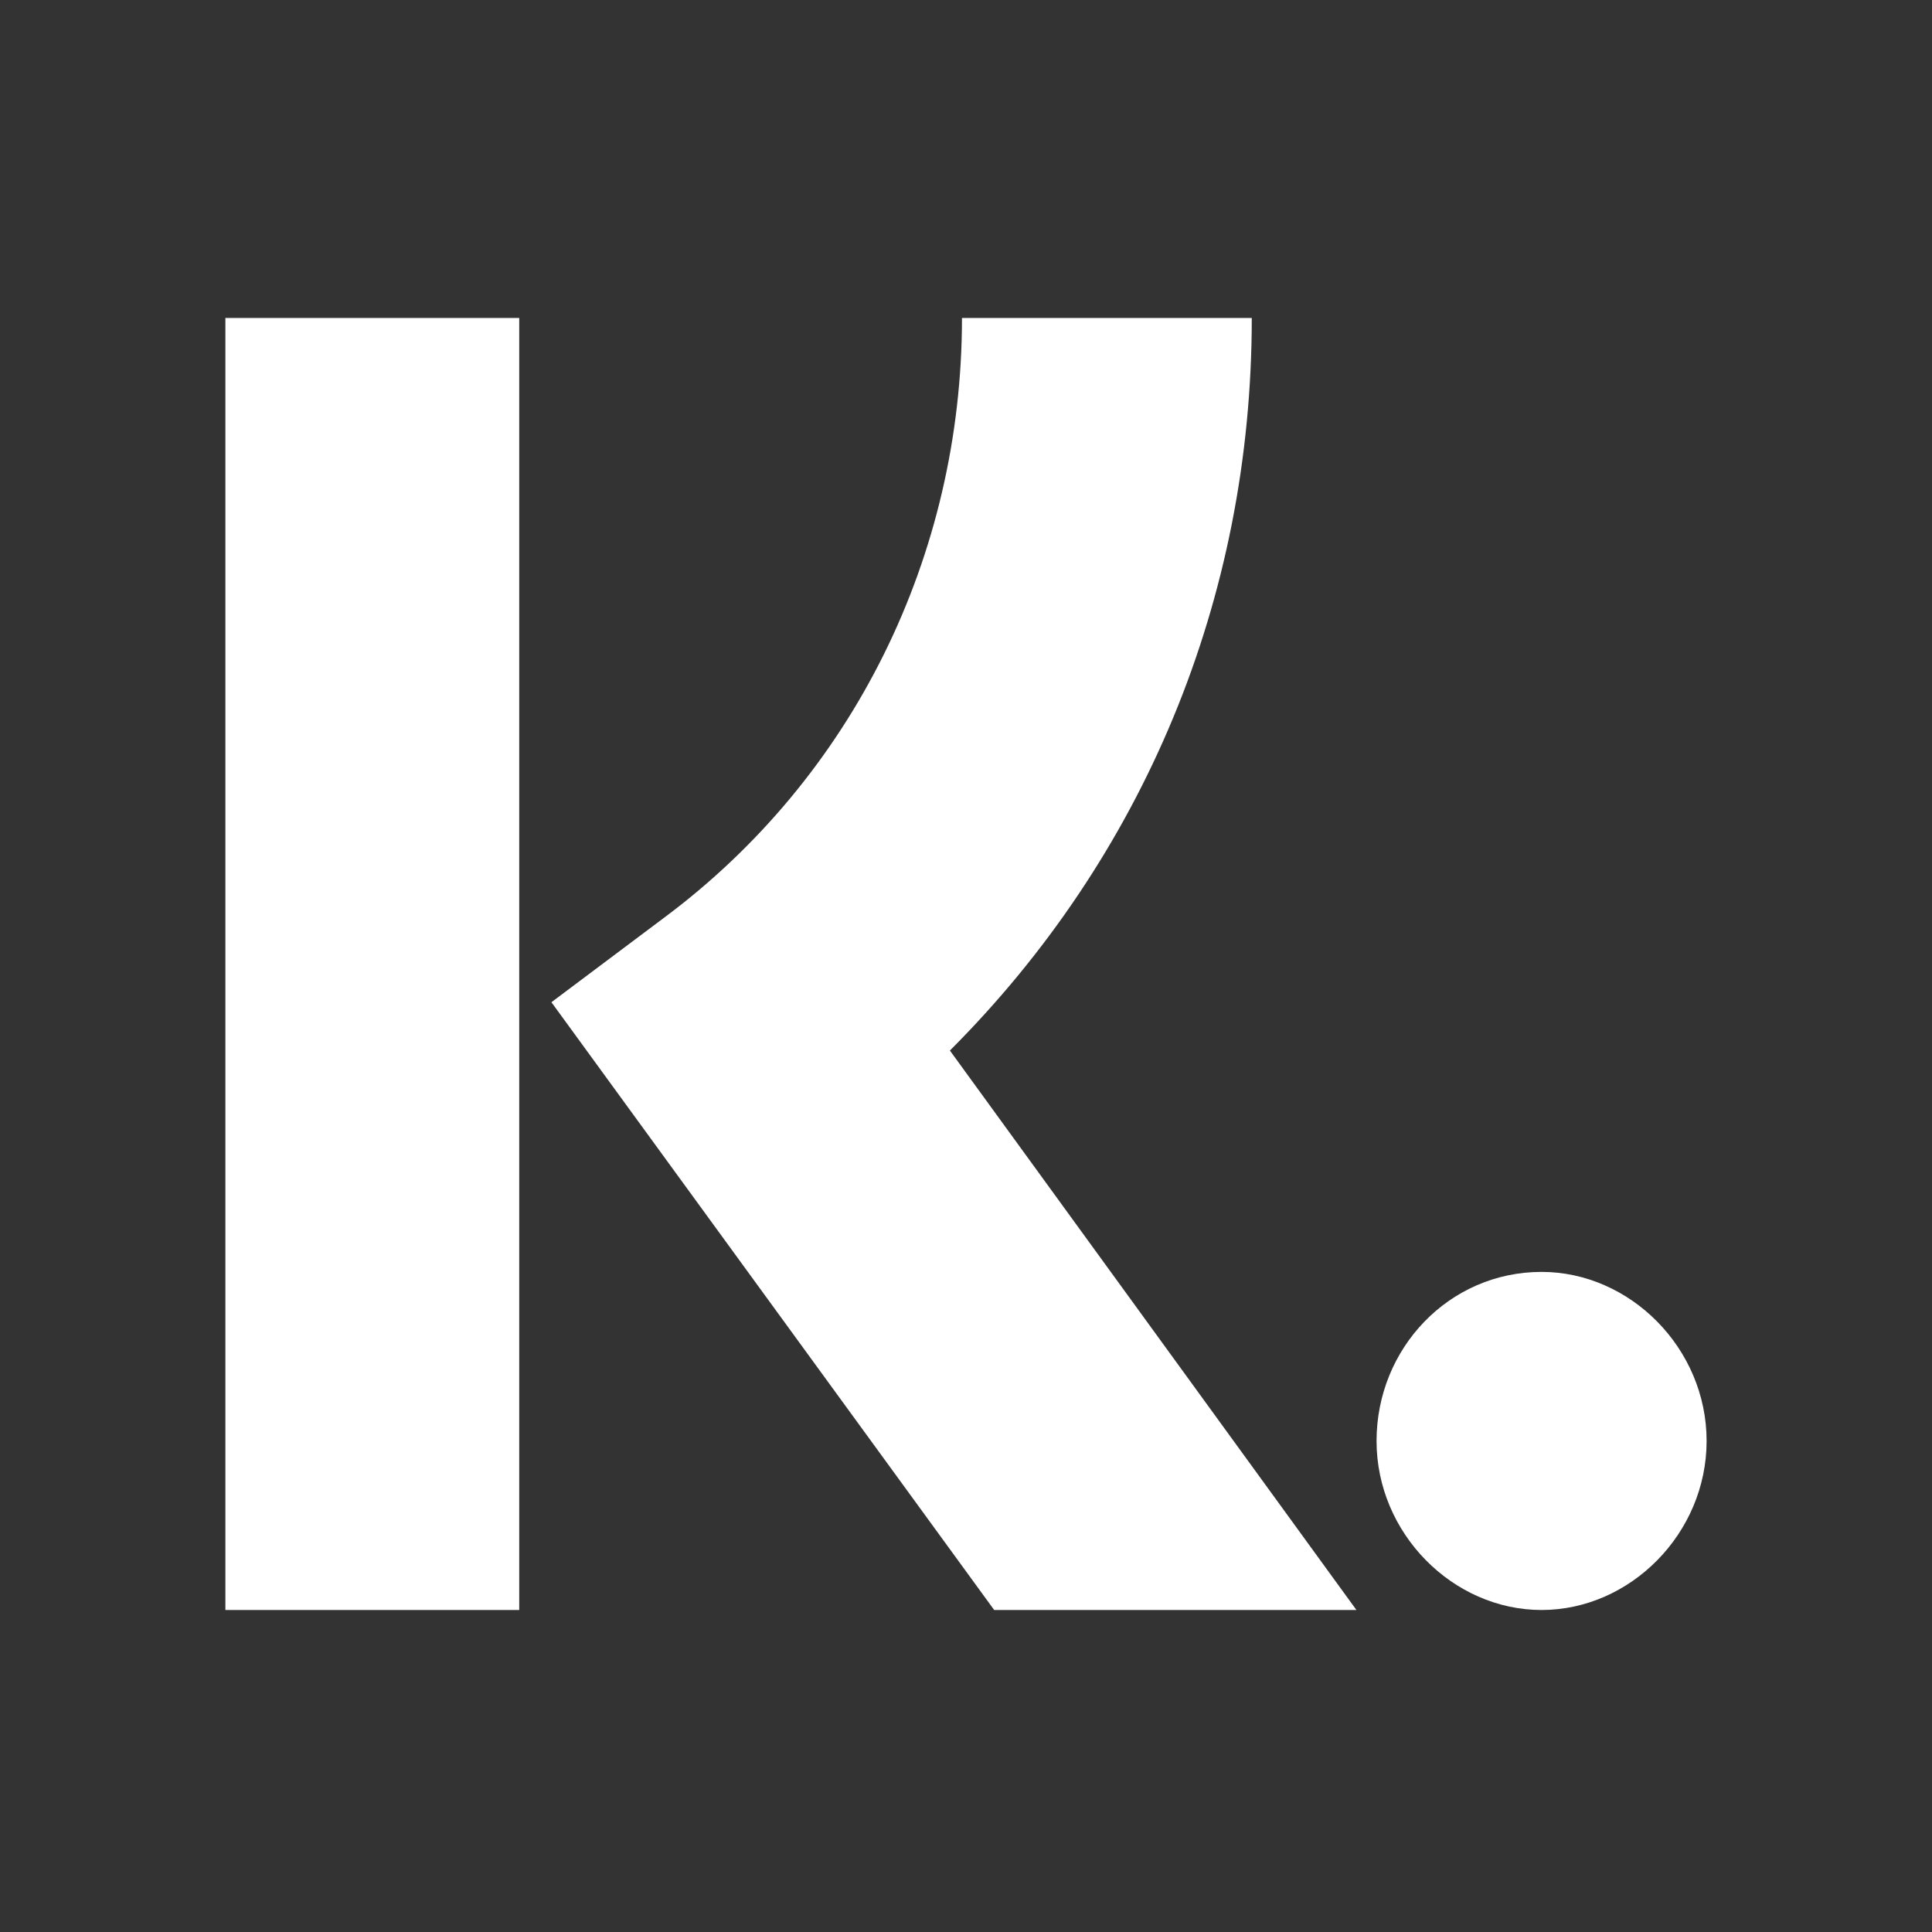 <?xml version="1.0" encoding="UTF-8"?>
<svg id="Ebene_1" xmlns="http://www.w3.org/2000/svg" version="1.1" viewBox="0 0 48 48">
  <rect x="0" y="0" width="48" height="48" fill="#333333" stroke="none"/>
  <!-- Generator: Adobe Illustrator 30.0.0, SVG Export Plug-In . SVG Version: 2.1.1 Build 123)  -->
  <defs>
    <style>
      .st0 {
        fill: #fff;
      }
    </style>
  </defs>
  <path class="st0" d="M38.3,31.6c-2.3,0-4.1,1.9-4.1,4.2s1.9,4.2,4.1,4.2,4.1-1.9,4.1-4.2-1.9-4.2-4.1-4.2Z"/>
  <rect class="st0" x="5.6" y="7.9" width="7.3" height="32.1"/>
  <path class="st0" d="M31.1,7.9c0,7-2.7,13.4-7.5,18.2l10.1,13.9h-9l-11-15.1,2.8-2.1c4.7-3.5,7.4-9,7.4-14.9h7.1,0Z"/>
</svg>